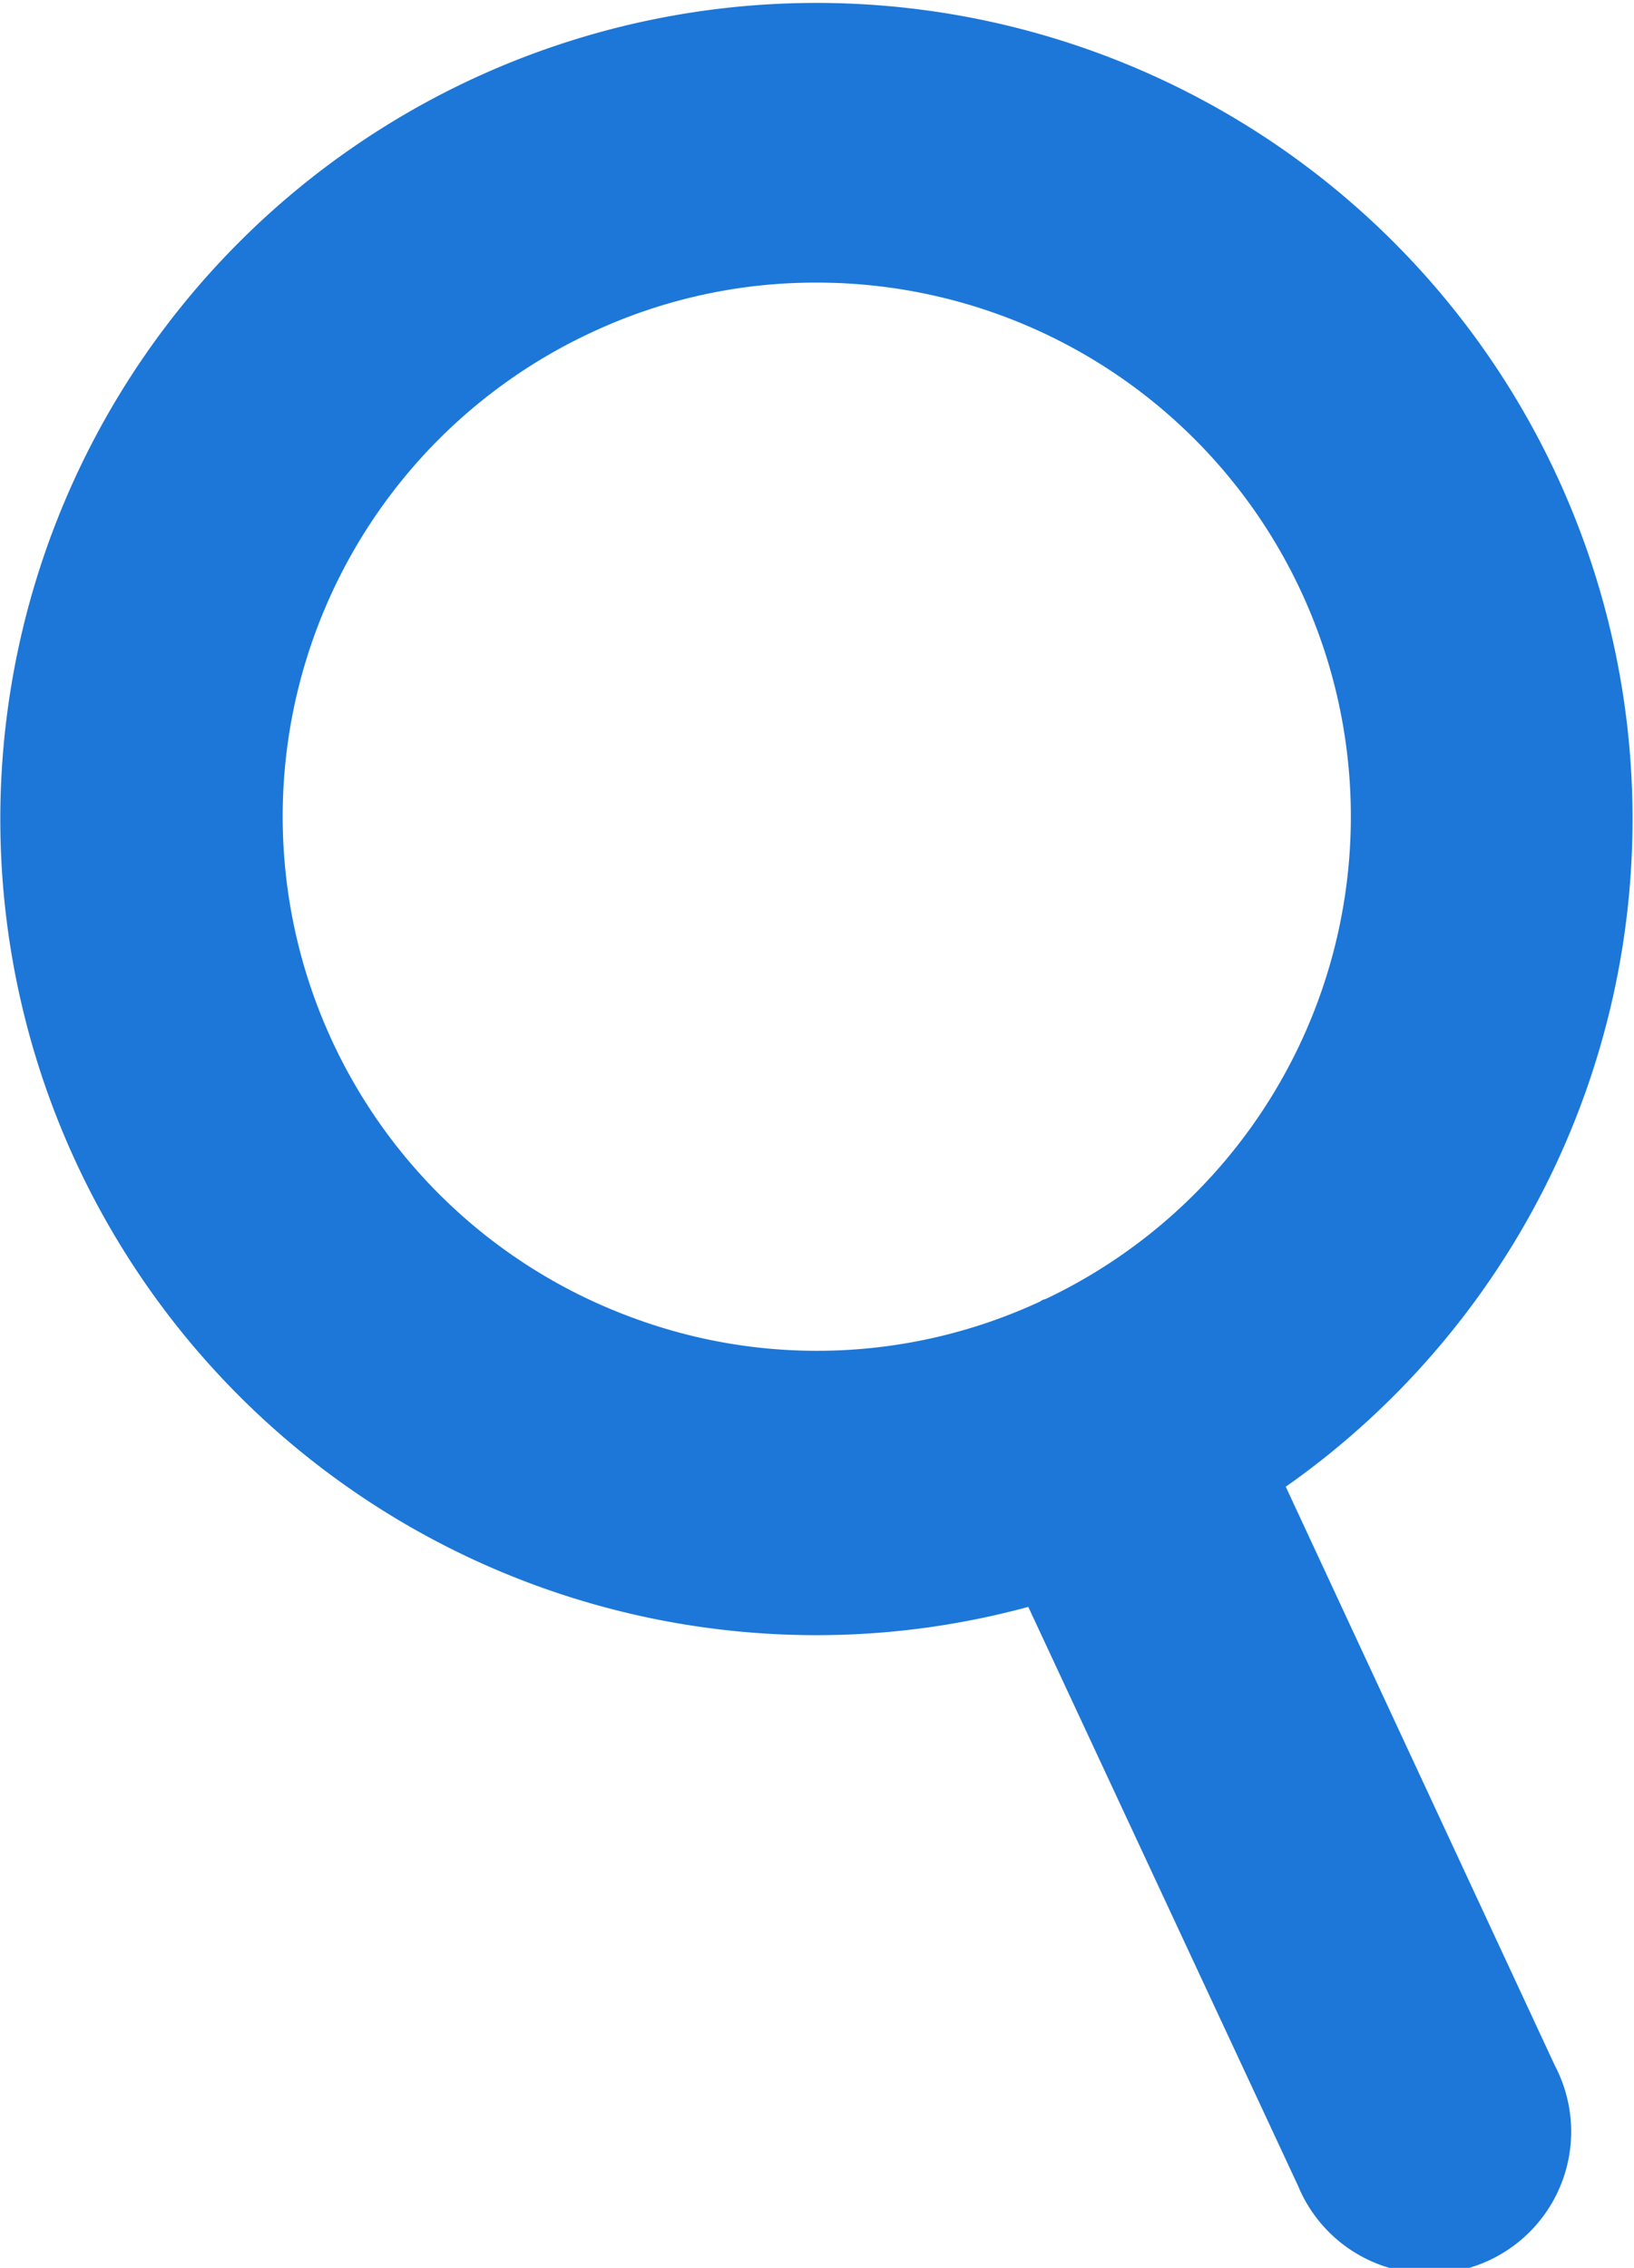 <svg xmlns="http://www.w3.org/2000/svg" width="19.571" height="27.163" viewBox="0 0 19.571 27.163"><path d="M15.659,18.008a9.775,9.775,0,1,0-5.614,1.778,9.667,9.667,0,0,0,2.53-.339l3.231,6.934a1.7,1.7,0,1,0,3.077-1.438Zm-7.8-2.016A6.394,6.394,0,0,1,7.337,4.186a6.315,6.315,0,0,1,2.693-.6,6.395,6.395,0,0,1,2.75,12.175l-.031.008-.035.022a6.346,6.346,0,0,1-4.858.2Z" transform="translate(-0.259 -0.201)" fill="#1c77d8"/></svg>